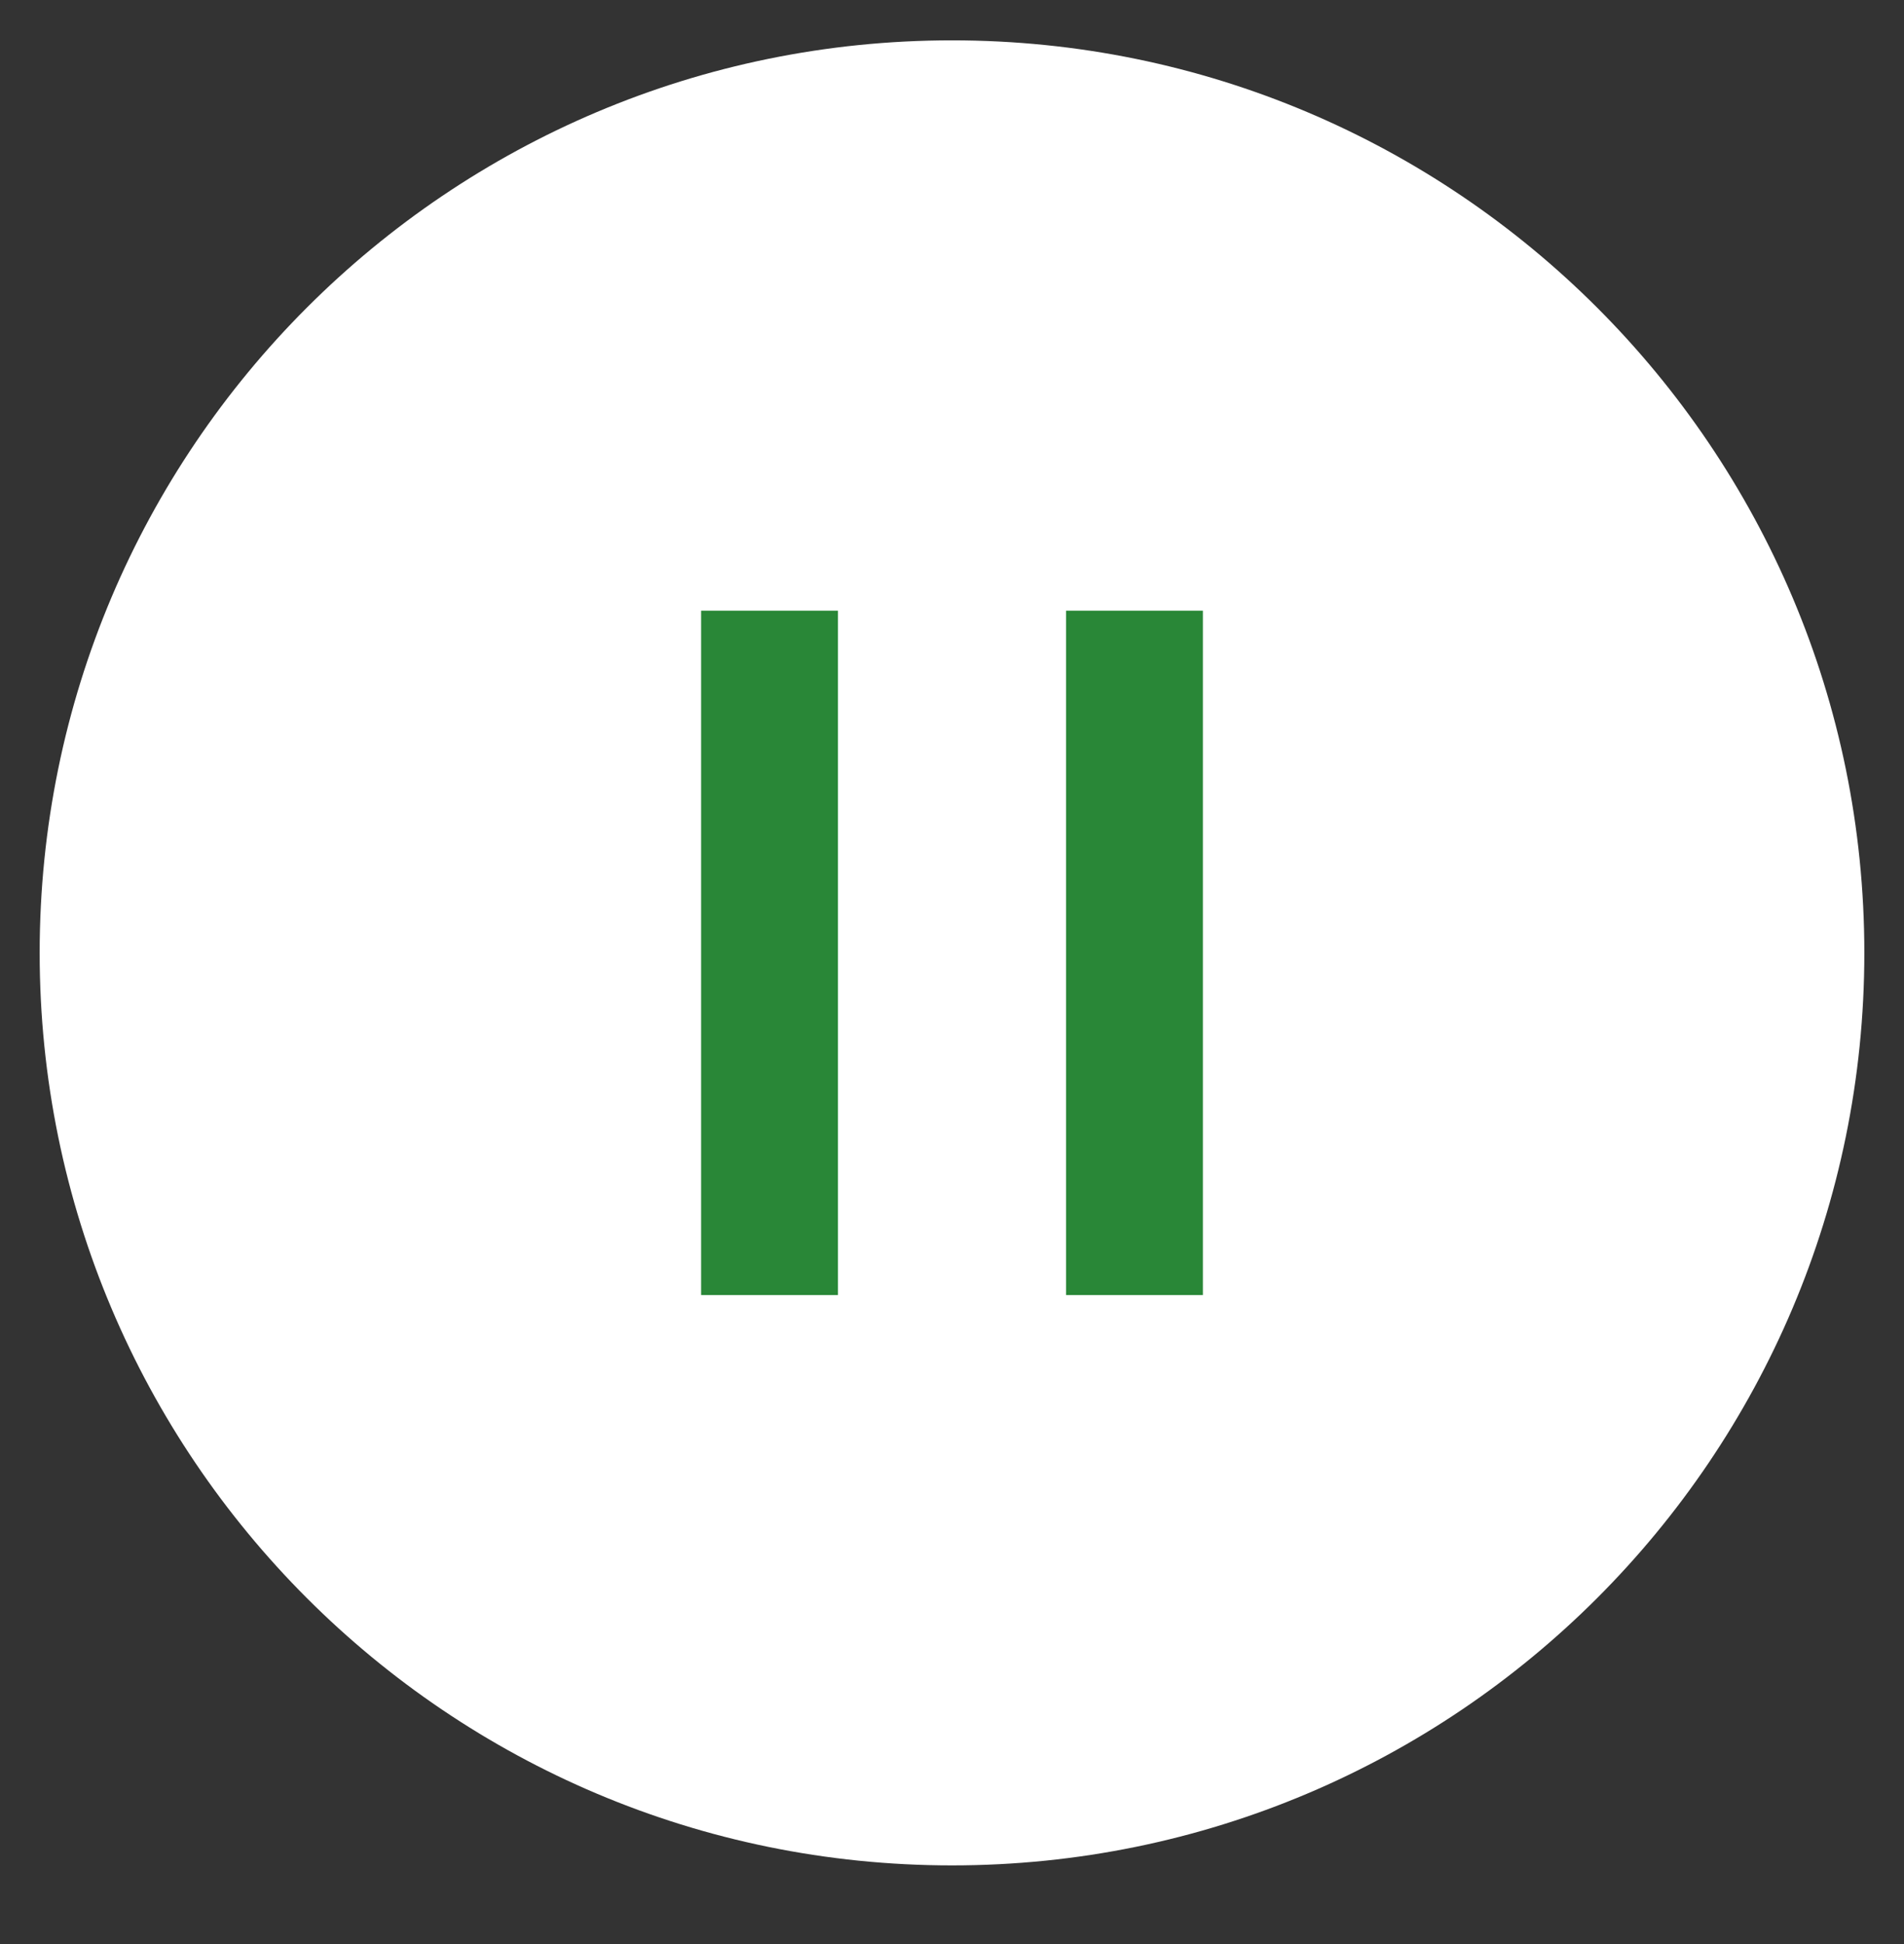<svg id="pause" xmlns="http://www.w3.org/2000/svg" viewBox="0 0 48 49"><rect x="0" y="0" width="48" height="49" fill="#333333" stroke="none"/><path fill="#fff" d="M47 24.017c0 12.702-10.297 23-23 23s-23-10.298-23-23c0-12.703 10.297-23 23-23s23 10.297 23 23Z"/><path fill="#298737" d="M17.675 15.392h3.45v17.25h-3.45v-17.25Zm9.2 0h3.45v17.25h-3.45v-17.25Z"/></svg>